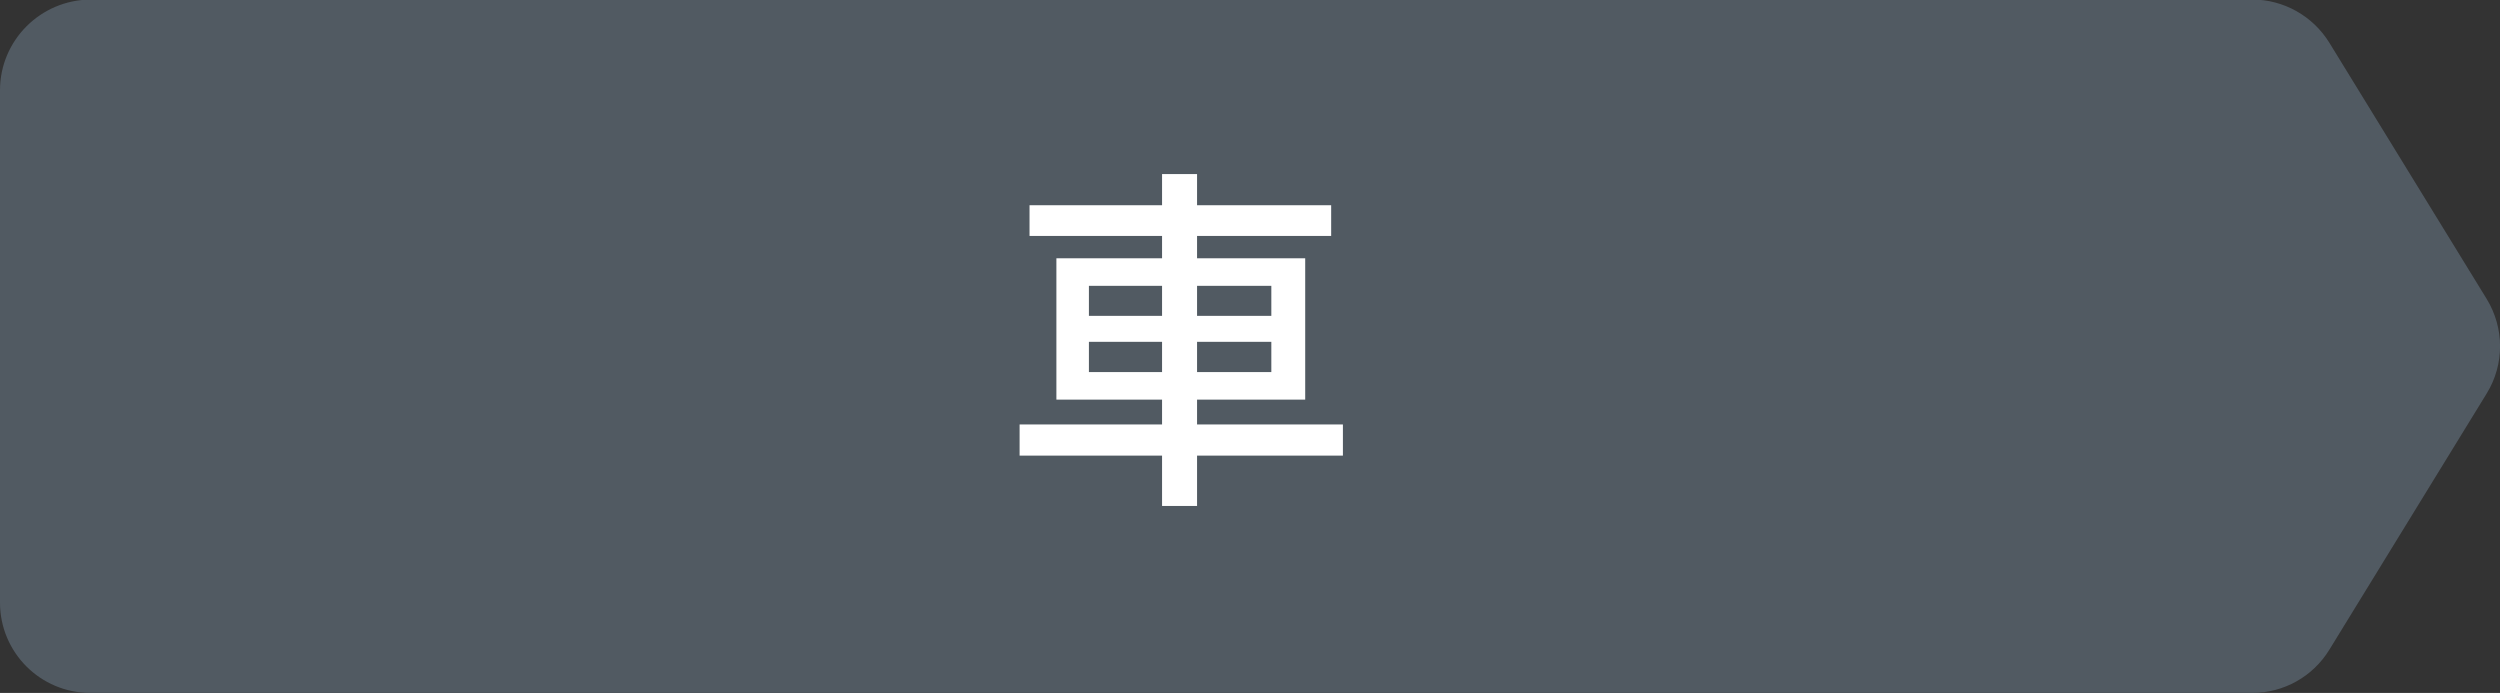 <?xml version="1.0" encoding="UTF-8"?><svg id="_レイヤー_2" xmlns="http://www.w3.org/2000/svg" viewBox="0 0 110.73 30.69"><rect x="0" y="0" width="110.73" height="30.69" fill="#333333" stroke="none"/><defs><style>.cls-1{fill:#fff;}.cls-2{fill:#515a62;}</style></defs><g id="_レイヤー_1-2"><path class="cls-2" d="M0,4v22.69c0,2.21,1.79,4,4,4h95.76c1.39,0,2.68-.72,3.41-1.91l6.97-11.35c.79-1.28.79-2.9,0-4.19l-6.97-11.35c-.73-1.18-2.02-1.91-3.41-1.91H4C1.79,0,0,1.79,0,4Z"/><path class="cls-1" d="M45.16,18.8h14.32v1.38h-14.32v-1.38ZM45.6,9.09h13.36v1.36h-13.36v-1.36ZM46.79,11.44h11.02v6.26h-11.02v-6.26ZM48.23,12.66v1.33h8.08v-1.33h-8.08ZM48.23,15.14v1.34h8.08v-1.34h-8.08ZM51.47,7.71h1.55v14.7h-1.55V7.71Z"/></g></svg>